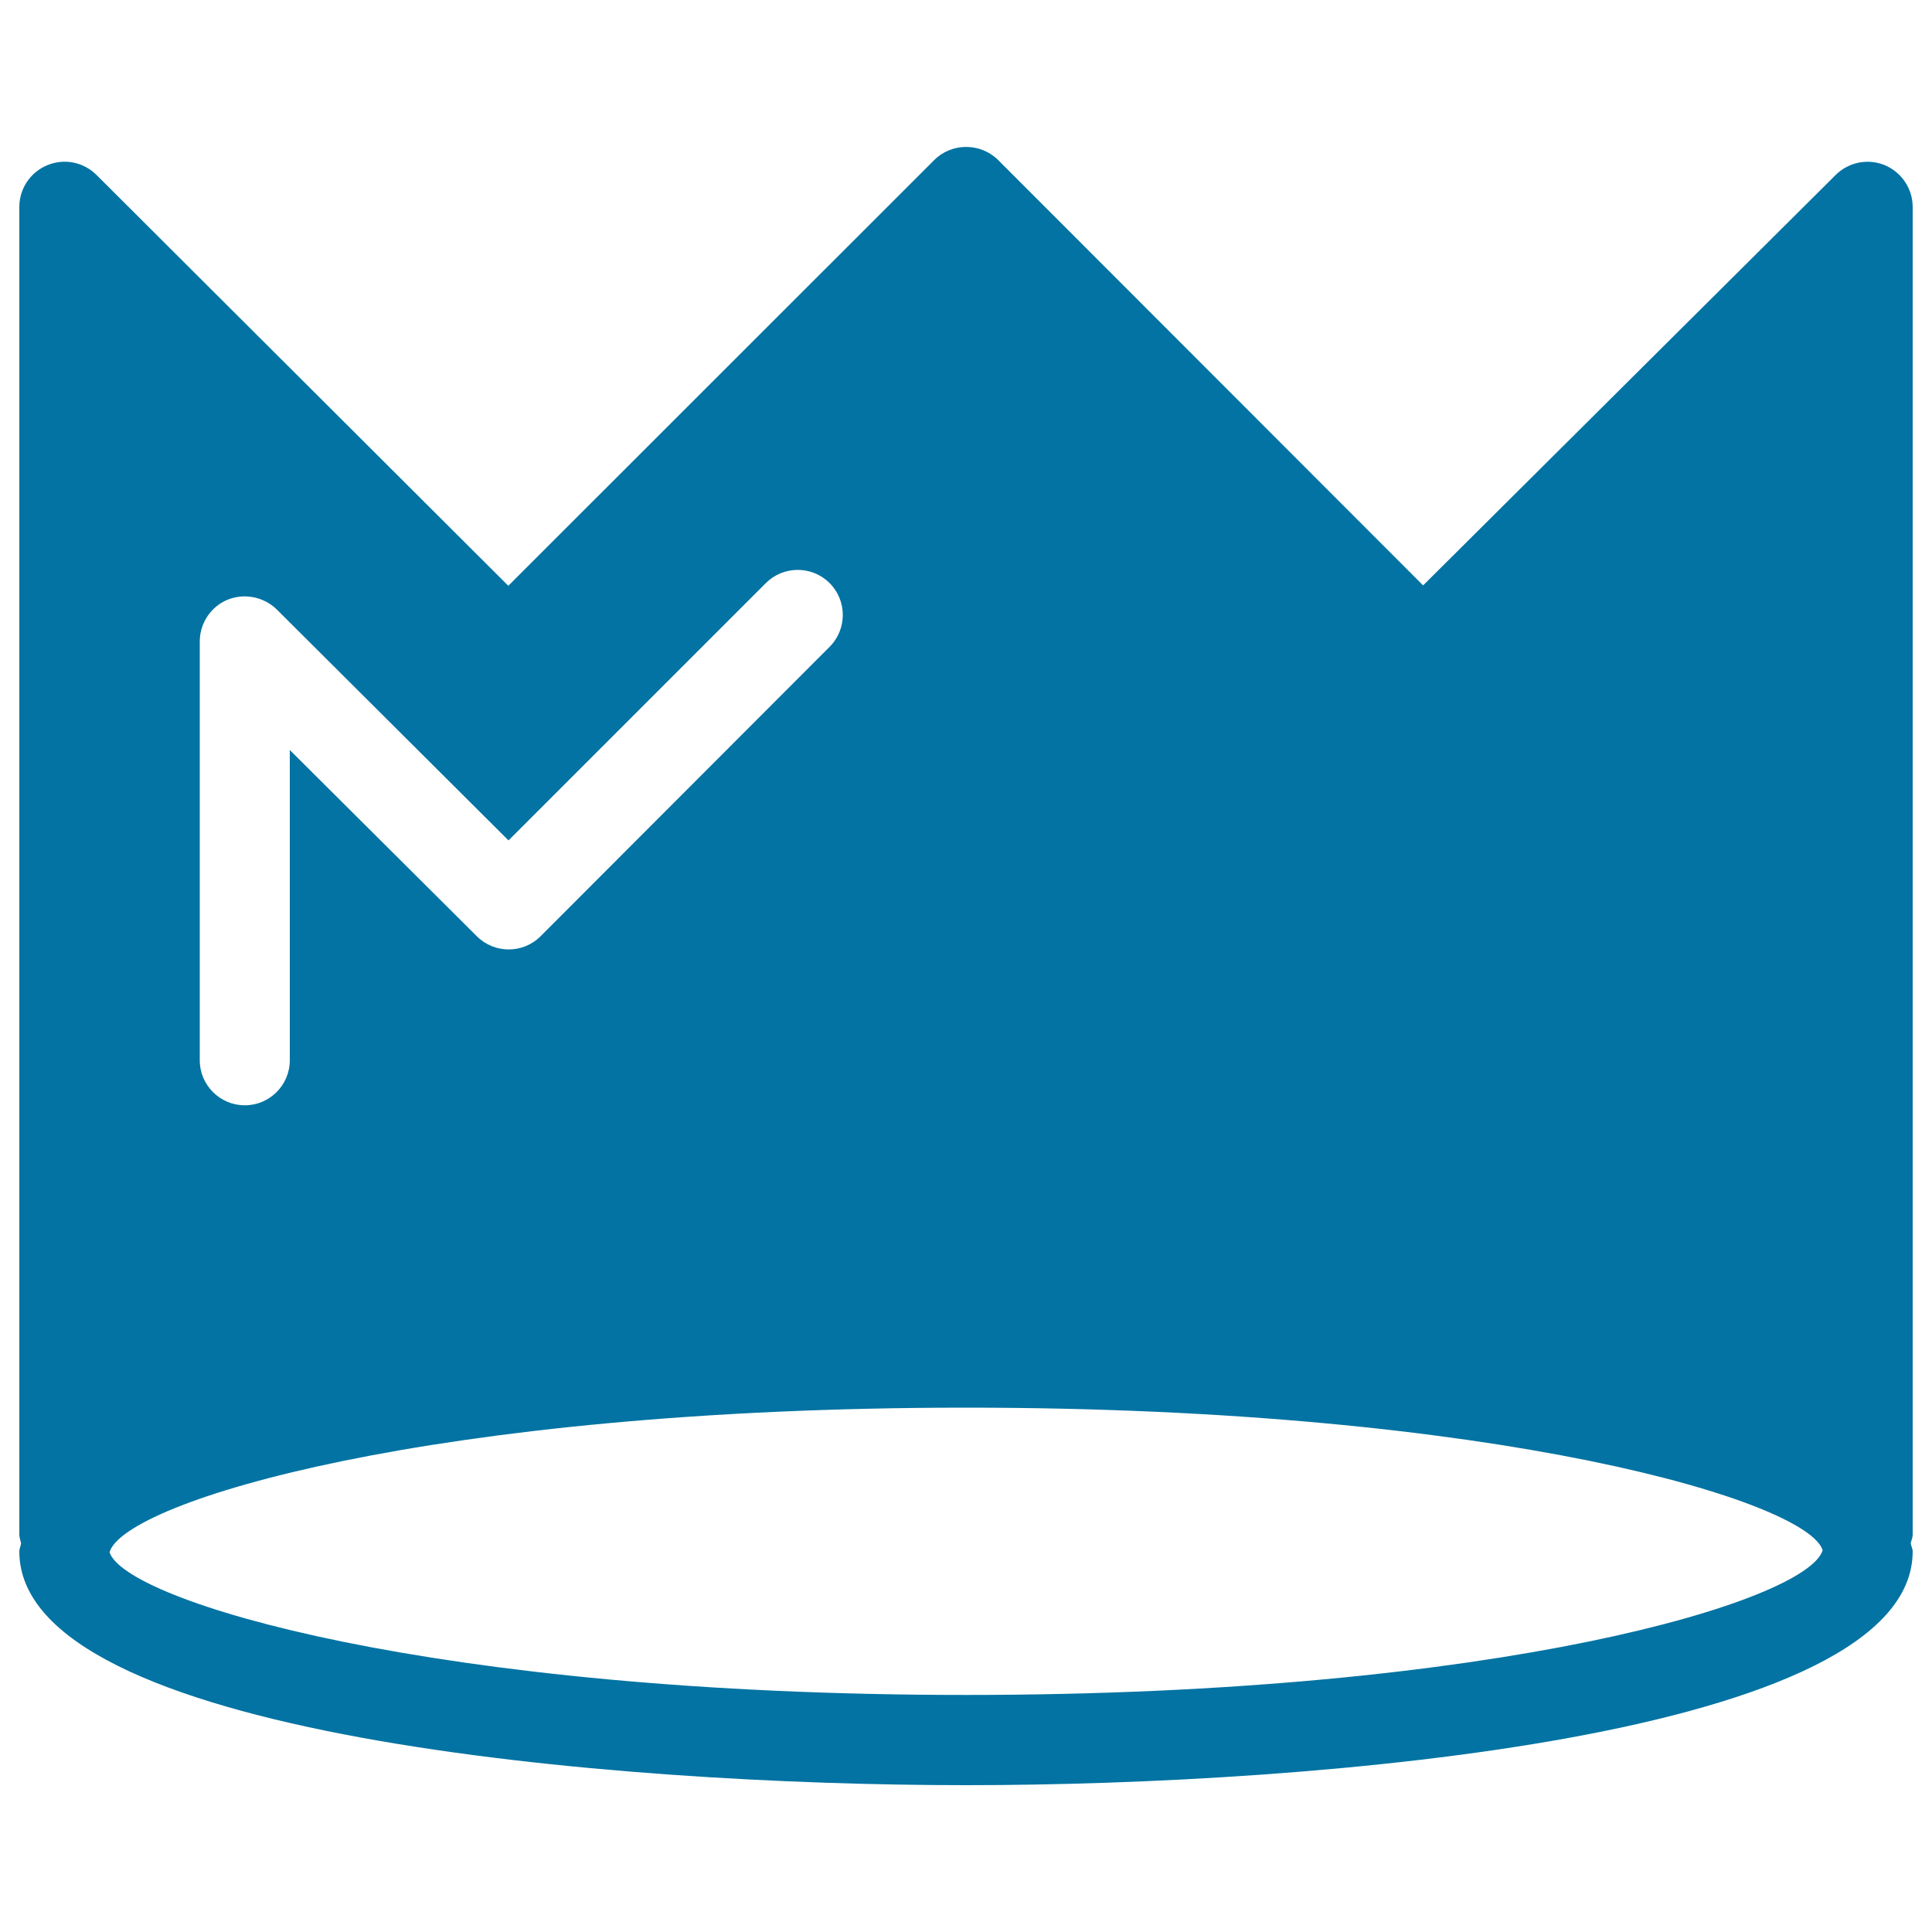 <svg xmlns="http://www.w3.org/2000/svg" viewBox="0 0 1000 1000" style="fill:#0273a2">
<title>Royal Crown SVG icon</title>
<g><path d="M990,107.1c0-9.4-5.7-17.9-14.4-21.6c-8.8-3.6-18.7-1.6-25.4,5L736.6,303l-220-220.2c-9.1-9-24-9-33,0L263.1,303.2L49.9,90.5c-6.8-6.7-16.7-8.6-25.4-5C15.7,89.1,10,97.7,10,107.1v687.3c0,1.4,0.6,2.9,0.9,4.3c-0.1,1.5-0.9,2.8-0.9,4.3c0,95.6,308,121,490,121c181.9,0,490-25.5,490-121c0-1.5-0.9-2.9-1-4.3c0.3-1.4,1-2.8,1-4.3L990,107.1L990,107.1z M103.4,332c0-9.4,5.7-18,14.4-21.6c8.7-3.5,18.7-1.5,25.4,5l120,119.6l133.2-133.2c9.1-9.1,23.9-9.1,33,0c9.1,9.1,9.1,23.9,0,33L279.8,484.6c-9.1,9.1-23.9,9.1-33,0L150,388.2v160.6c0,12.9-10.5,23.3-23.3,23.3c-12.8,0-23.3-10.4-23.3-23.3V332z M500.1,877.3c-276.4,0-435.6-48.7-443.4-73.9c7.7-26.2,166.9-74.8,443.4-74.8c276.4,0,435.6,48.7,443.3,73.8C935.6,828.5,776.5,877.3,500.1,877.3z"/></g>
</svg>